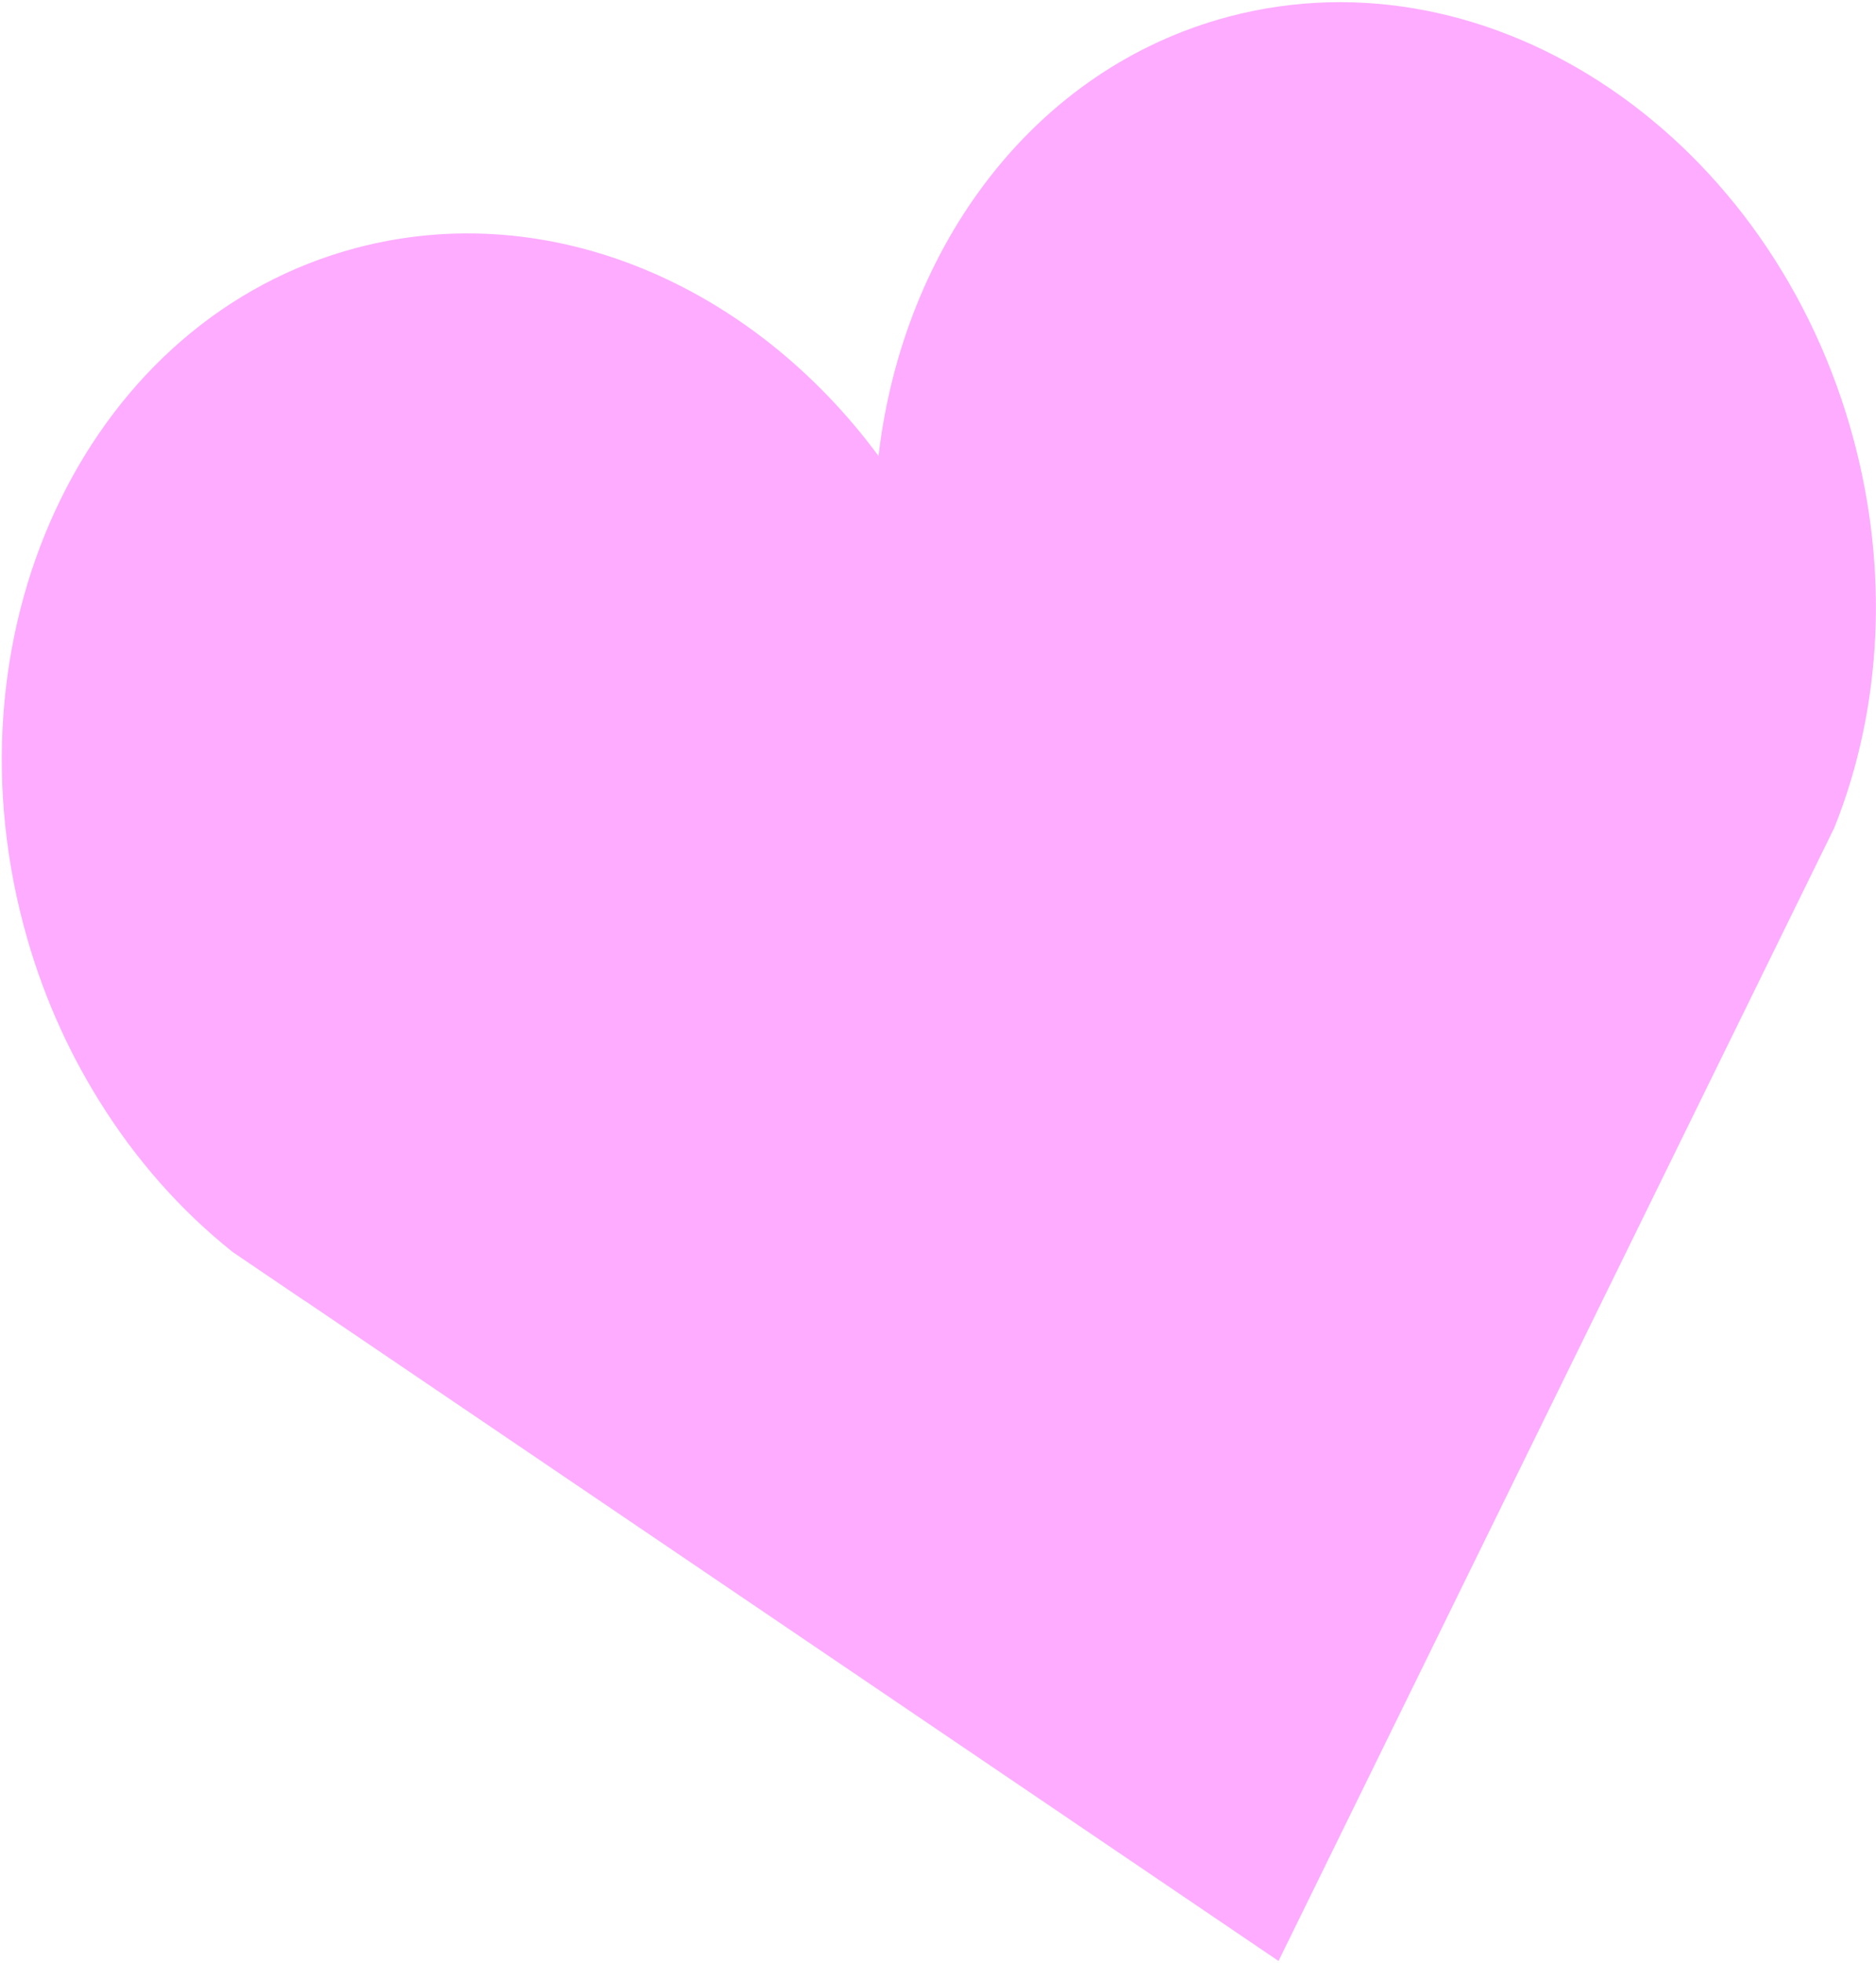 <?xml version="1.0" encoding="utf-8"?>
<svg xmlns="http://www.w3.org/2000/svg" width="730" height="764" viewBox="0 0 730 764" fill="none">
<path d="M721.418 171.517C728.183 196.978 730.815 222.5 729.729 247.097C728.521 273.558 723.083 298.986 713.733 322.185L497.502 763.085L118.676 506.227C118.508 506.11 118.358 506.07 118.192 505.958L90.561 487.222C70.606 471.31 53.032 451.581 38.748 428.592C25.969 408.15 15.862 385.244 9.235 360.303C-22.19 242.076 35.858 123.721 138.625 96.477C214.018 76.493 292.808 110.991 341.852 177.45C351.438 95.454 402.725 26.465 478.114 6.483C580.878 -20.755 689.993 53.289 721.418 171.517Z" fill="#FDACFF"/>
</svg>